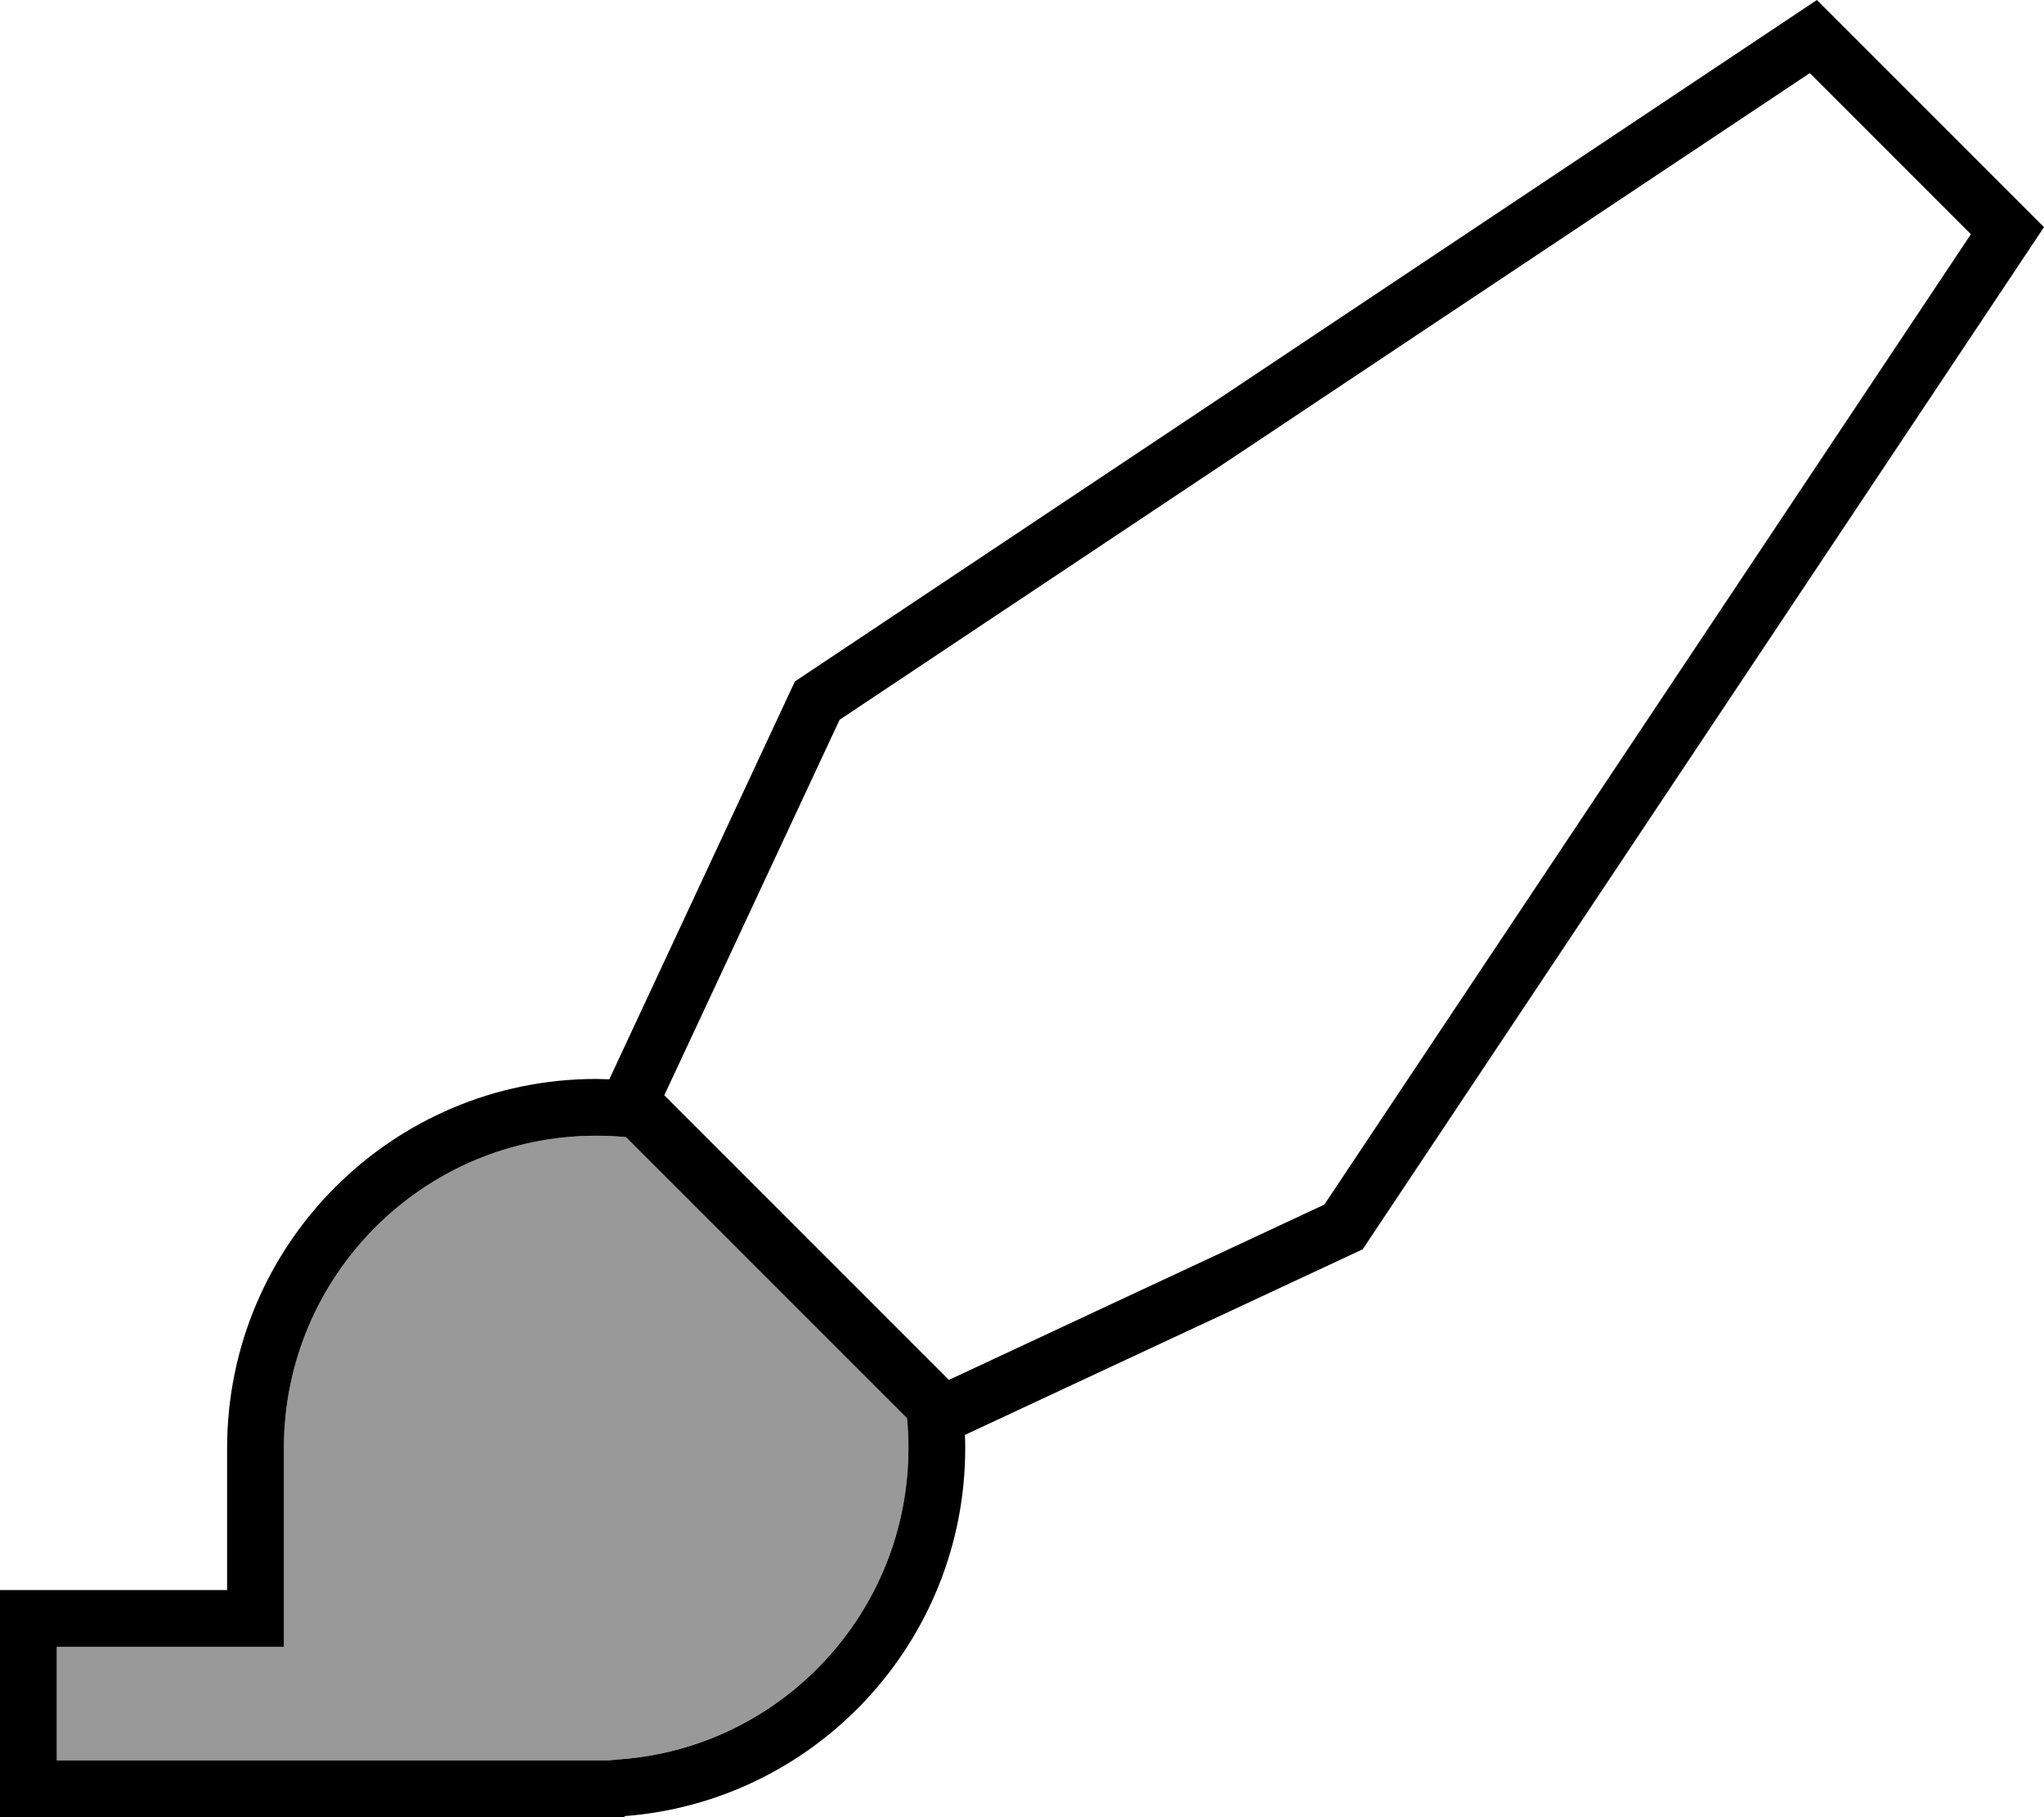 <svg xmlns="http://www.w3.org/2000/svg" viewBox="0 0 576 512"><!--! Font Awesome Pro 6.7.2 by @fontawesome - https://fontawesome.com License - https://fontawesome.com/license (Commercial License) Copyright 2024 Fonticons, Inc. --><defs><style>.fa-secondary{opacity:.4}</style></defs><path class="fa-secondary" d="M16 464l0 32 16 0 136 0 3.4 0 3.4-.3c45.4-3.5 81.2-41.4 81.2-87.7c0-2.8-.1-5.6-.4-8.4l-79.2-79.2c-2.8-.3-5.6-.4-8.4-.4c-48.6 0-88 39.4-88 88l0 40 0 16-16 0-32 0-16 0z"/><path class="fa-primary" d="M187.2 308.6l49.4-105.8L510 20.6 555.4 66 373.2 339.4 267.4 388.8l-80.2-80.2zm68.4 91c.3 2.8 .4 5.6 .4 8.4c0 46.3-35.8 84.3-81.2 87.7l-3.4 .3-3.4 0L32 496l-16 0 0-32 16 0 32 0 16 0 0-16 0-40c0-48.6 39.4-88 88-88c2.8 0 5.6 .1 8.4 .4l79.2 79.2zm16.3 4.7L384 352 576 64 512 0 224 192 171.7 304.1c-1.2 0-2.5-.1-3.7-.1c-57.4 0-104 46.6-104 104l0 24 0 16-16 0-16 0-16 0L0 448l0 16 0 32 0 16 16 0 16 0 128 0 8 0 8 0 0-.3c53.7-4.1 96-49 96-103.7c0-1.2 0-2.5-.1-3.7z"/></svg>